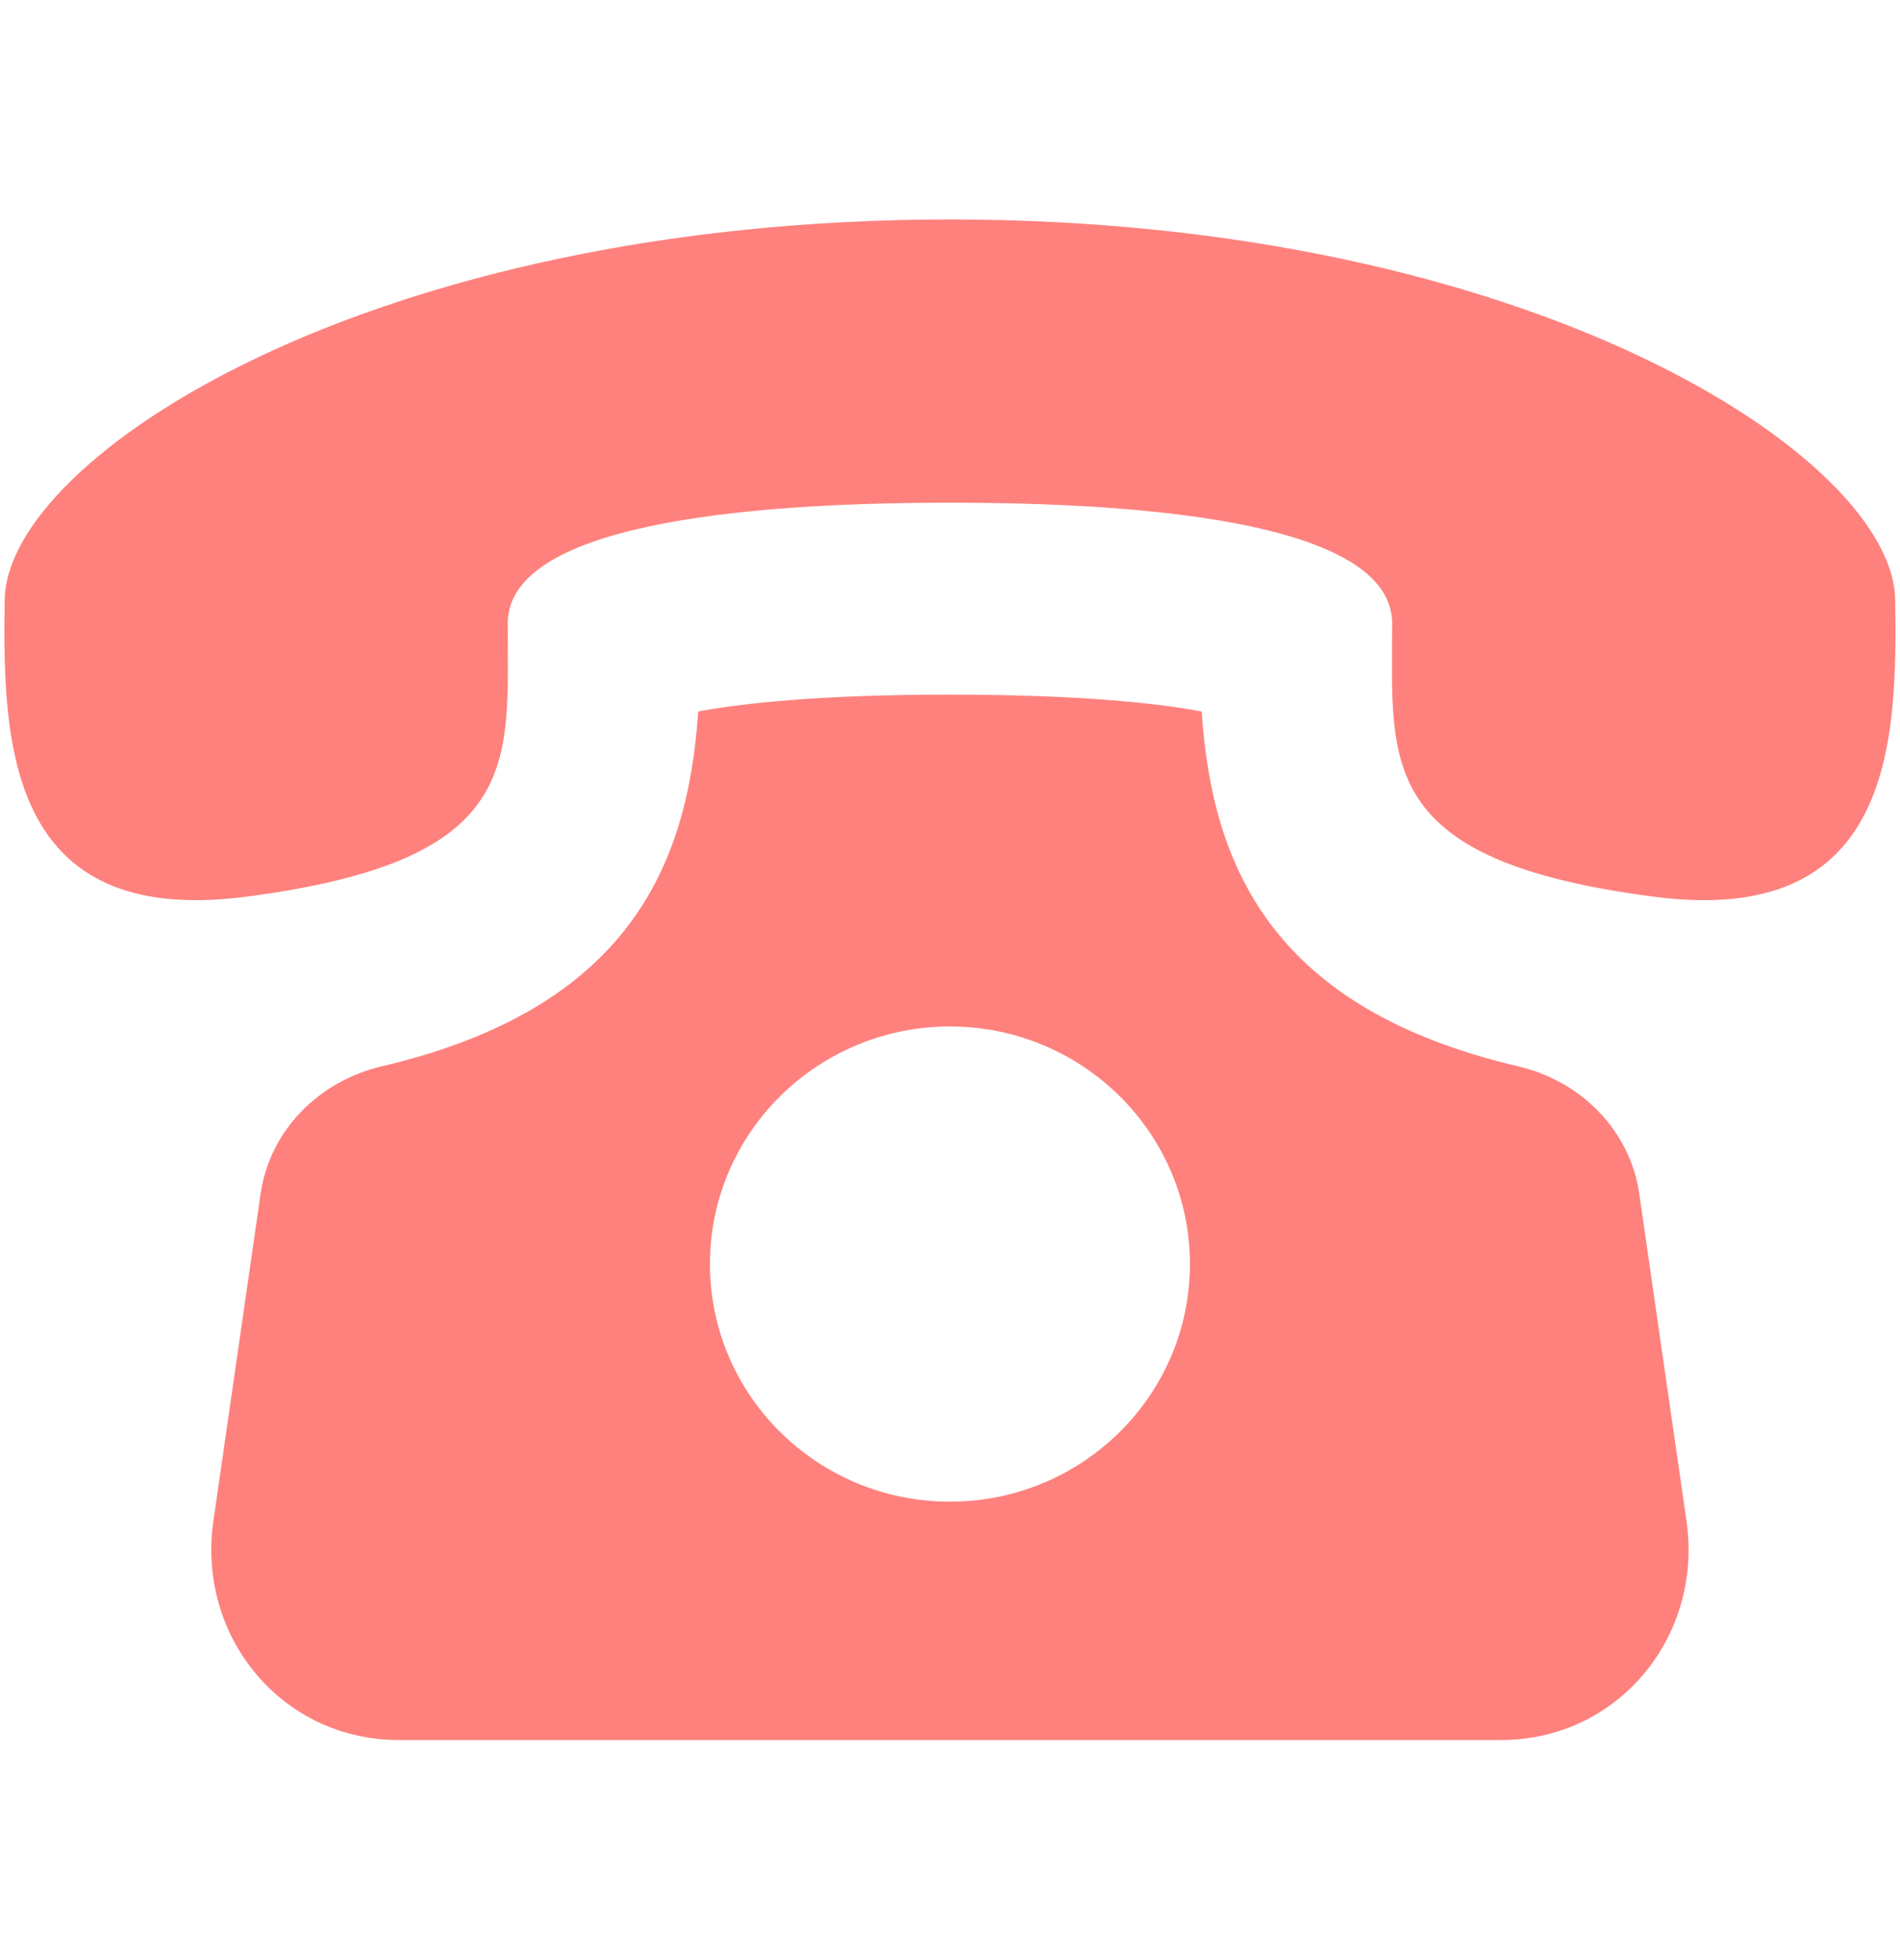 <svg width="32" height="33" viewBox="0 0 32 33" fill="none" xmlns="http://www.w3.org/2000/svg">
<path d="M27.609 20.1C27.455 19.033 26.631 18.201 25.57 17.953C21.447 16.986 20.413 14.612 20.239 11.979C19.508 11.842 18.207 11.695 15.999 11.695C13.791 11.695 12.49 11.842 11.759 11.979C11.585 14.612 10.551 16.986 6.428 17.953C5.367 18.203 4.543 19.033 4.389 20.1L3.594 25.607C3.314 27.547 4.738 29.295 6.719 29.295H25.279C27.258 29.295 28.684 27.547 28.404 25.607L27.609 20.1ZM15.999 25.282C13.767 25.282 11.957 23.491 11.957 21.282C11.957 19.075 13.767 17.282 15.999 17.282C18.231 17.282 20.041 19.075 20.041 21.282C20.041 23.491 18.23 25.282 15.999 25.282ZM31.919 10.095C31.881 7.695 25.772 3.697 15.999 3.695C6.225 3.697 0.116 7.695 0.079 10.095C0.042 12.495 0.113 15.618 4.135 15.098C8.841 14.489 8.551 12.846 8.551 10.497C8.551 8.859 12.378 8.463 15.999 8.463C19.62 8.463 23.445 8.859 23.447 10.497C23.447 12.846 23.157 14.489 27.863 15.098C31.884 15.618 31.956 12.495 31.919 10.095Z" fill="#FE817D"/>
</svg>

